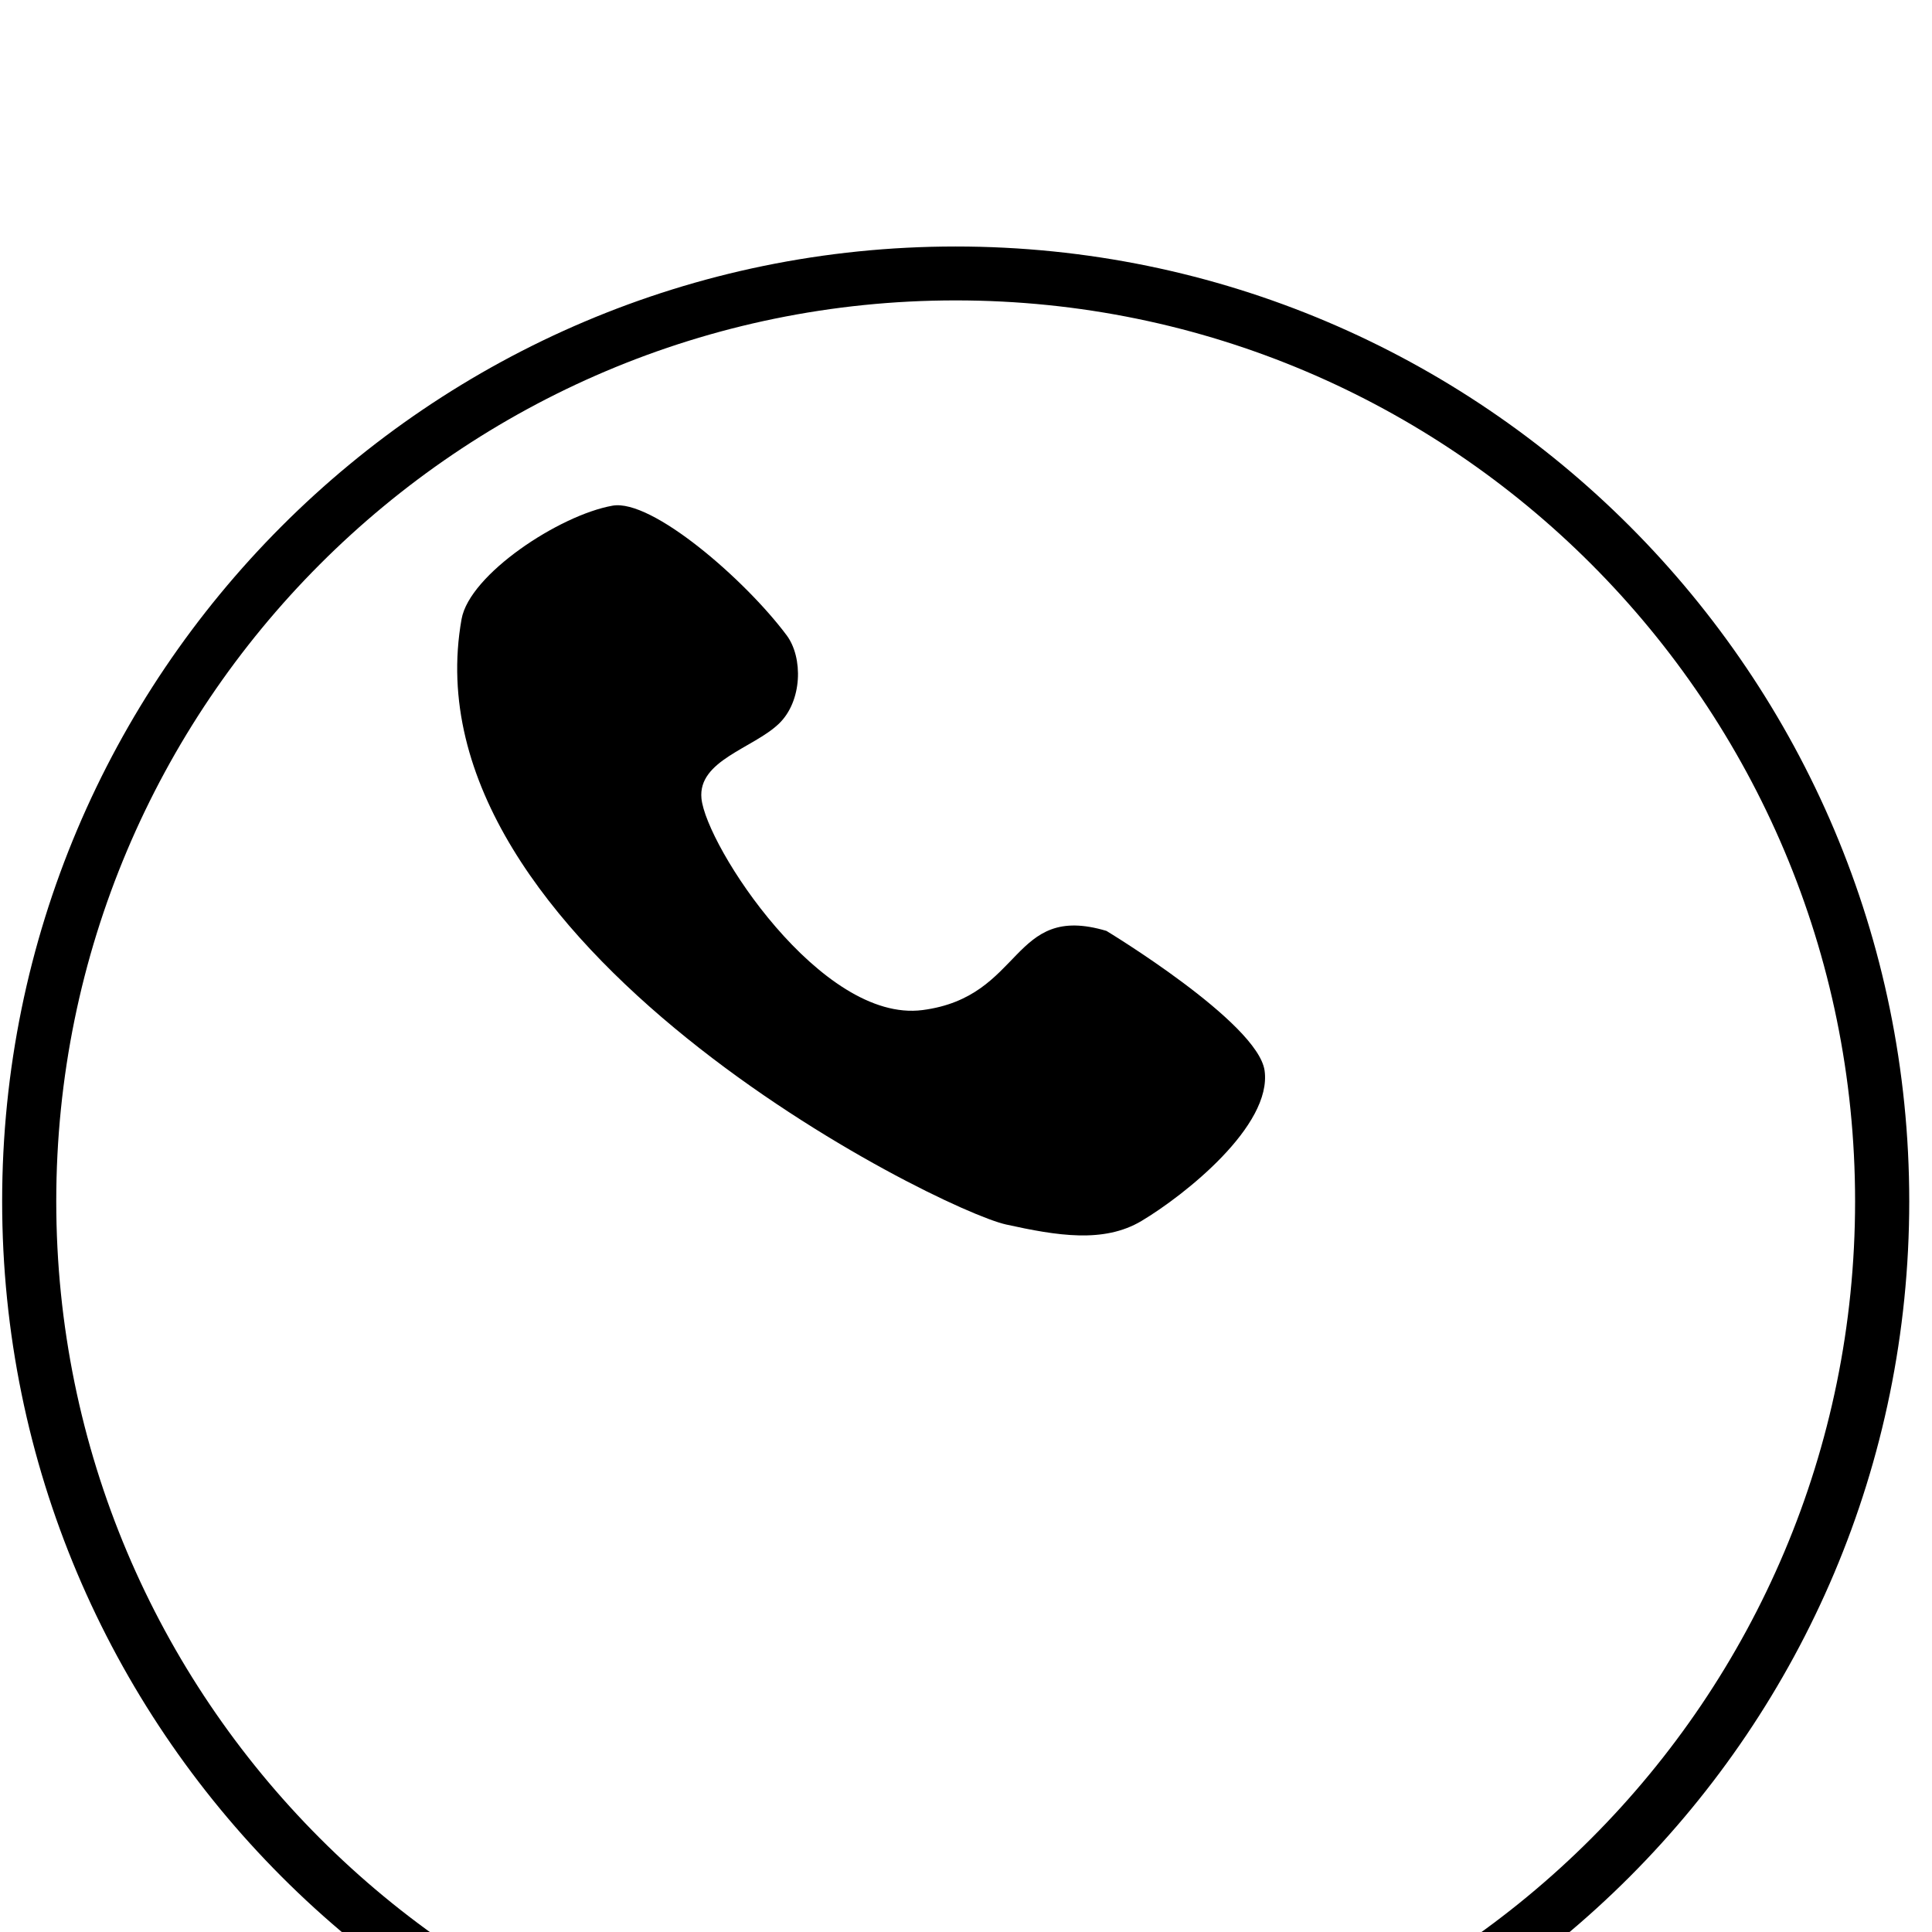<?xml version="1.0" encoding="UTF-8" standalone="no"?>
<!DOCTYPE svg PUBLIC "-//W3C//DTD SVG 1.1//EN" "http://www.w3.org/Graphics/SVG/1.1/DTD/svg11.dtd">
<svg width="100%" height="100%" viewBox="0 0 37 37" version="1.1" xmlns="http://www.w3.org/2000/svg" xmlns:xlink="http://www.w3.org/1999/xlink" xml:space="preserve" xmlns:serif="http://www.serif.com/" style="fill-rule:evenodd;clip-rule:evenodd;stroke-linejoin:round;stroke-miterlimit:2;">
    <g transform="matrix(1,0,0,8.513,-9167.06,-40.791)">
        <g transform="matrix(0.799,0,0,0.094,8911.66,-333.271)">
            <path d="M342.556,3602.31C355.171,3602.31 365.412,3612.55 365.412,3625.16C365.412,3637.78 355.171,3648.02 342.556,3648.02C329.942,3648.02 319.701,3637.78 319.701,3625.16C319.701,3612.55 329.942,3602.31 342.556,3602.31ZM342.556,3603.6C330.658,3603.6 320.998,3613.26 320.998,3625.16C320.998,3637.06 330.658,3646.72 342.556,3646.72C354.454,3646.72 364.114,3637.06 364.114,3625.16C364.114,3613.26 354.454,3603.6 342.556,3603.6Z"/>
        </g>
        <g transform="matrix(0.038,0,0,0.004,8461.15,5.175)">
            <path d="M19041.5,472.227C19092.7,464.814 19085.8,411.555 19134.2,427.702C19134.2,427.702 19210.4,479.096 19213.9,506.23C19217.8,537.263 19173.5,576.447 19151.8,590.878C19132.8,603.457 19109.4,599.166 19083.6,592.817C19049.7,584.462 18780,435.221 18809.2,252.333C18813.2,227.212 18858.5,193.831 18885.3,188.547C18905.1,184.641 18952.1,230.171 18973,261.397C18981.4,273.919 18981,298.493 18969.1,311.202C18956.1,325.071 18928.2,331.818 18930.1,353.235C18932.5,379.836 18990.4,479.639 19041.5,472.227Z"/>
        </g>
    </g>
</svg>
